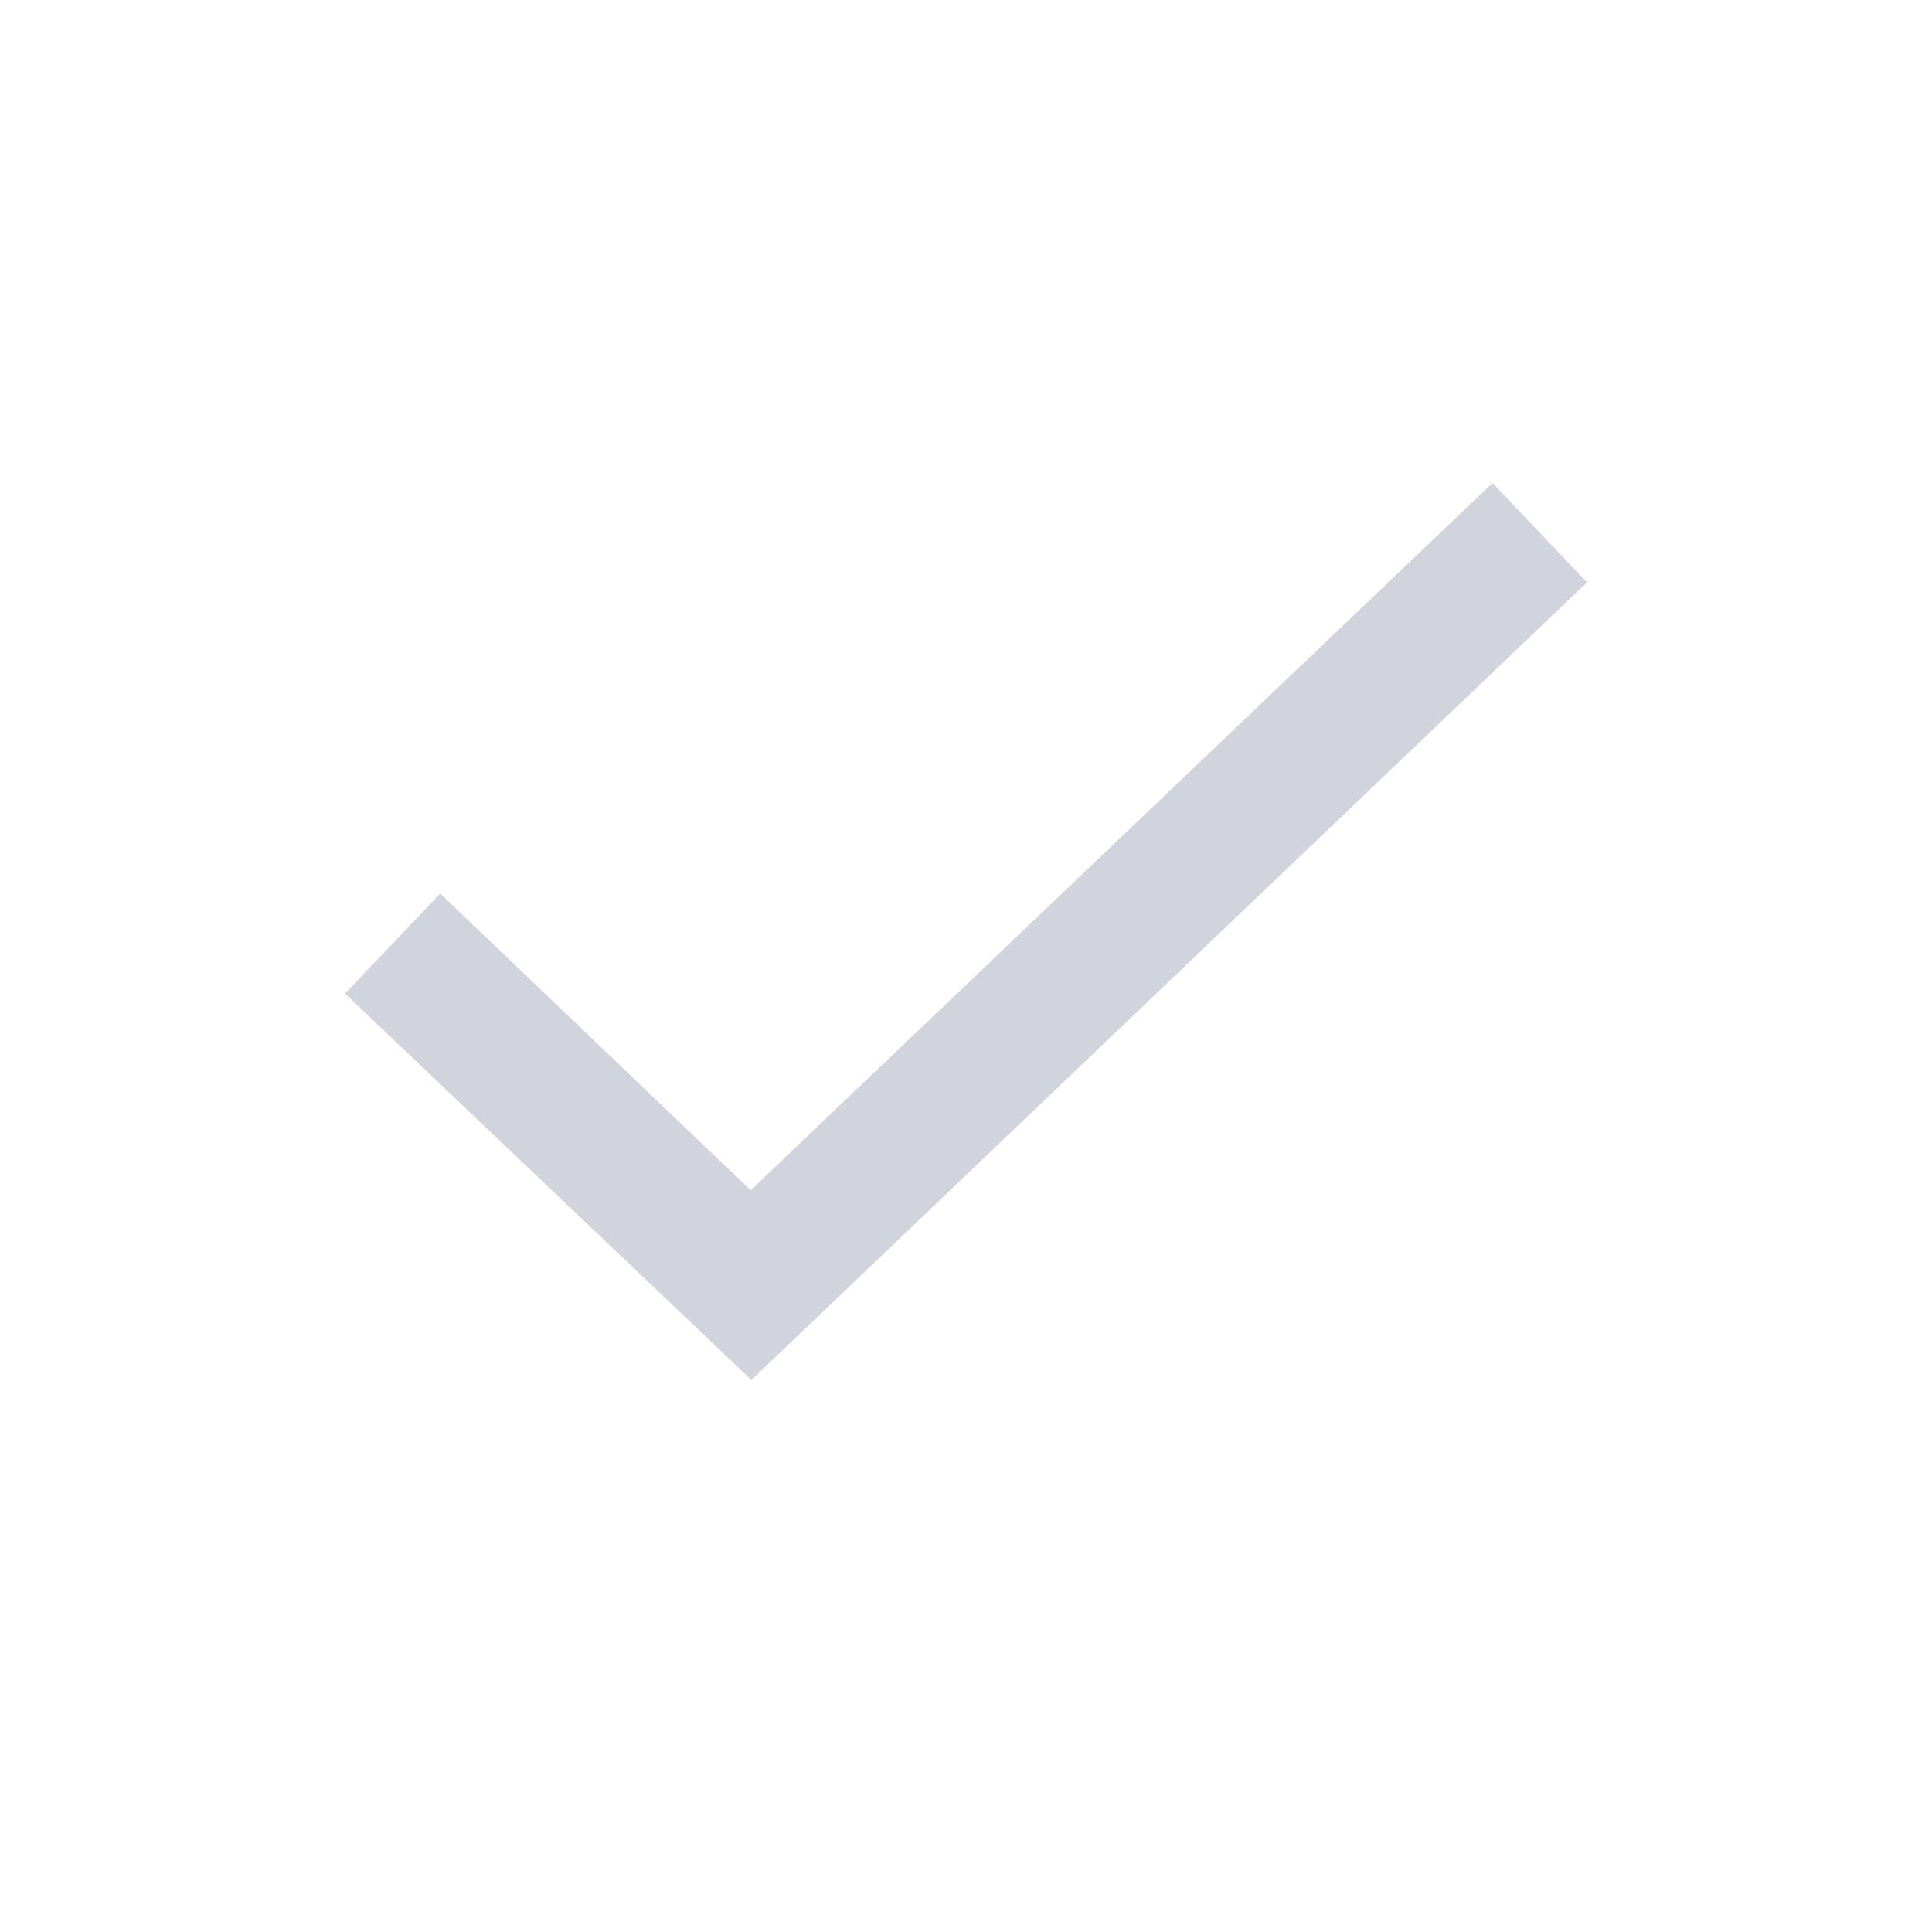 <svg width="28" height="28" viewBox="0 0 28 28" fill="none" xmlns="http://www.w3.org/2000/svg"><path fill-rule="evenodd" clip-rule="evenodd" d="M23 8.44 10.89 20 5 14.4l1.38-1.45 4.5 4.3L21.63 7 23 8.44Z" fill="#D1D4DC"/></svg>